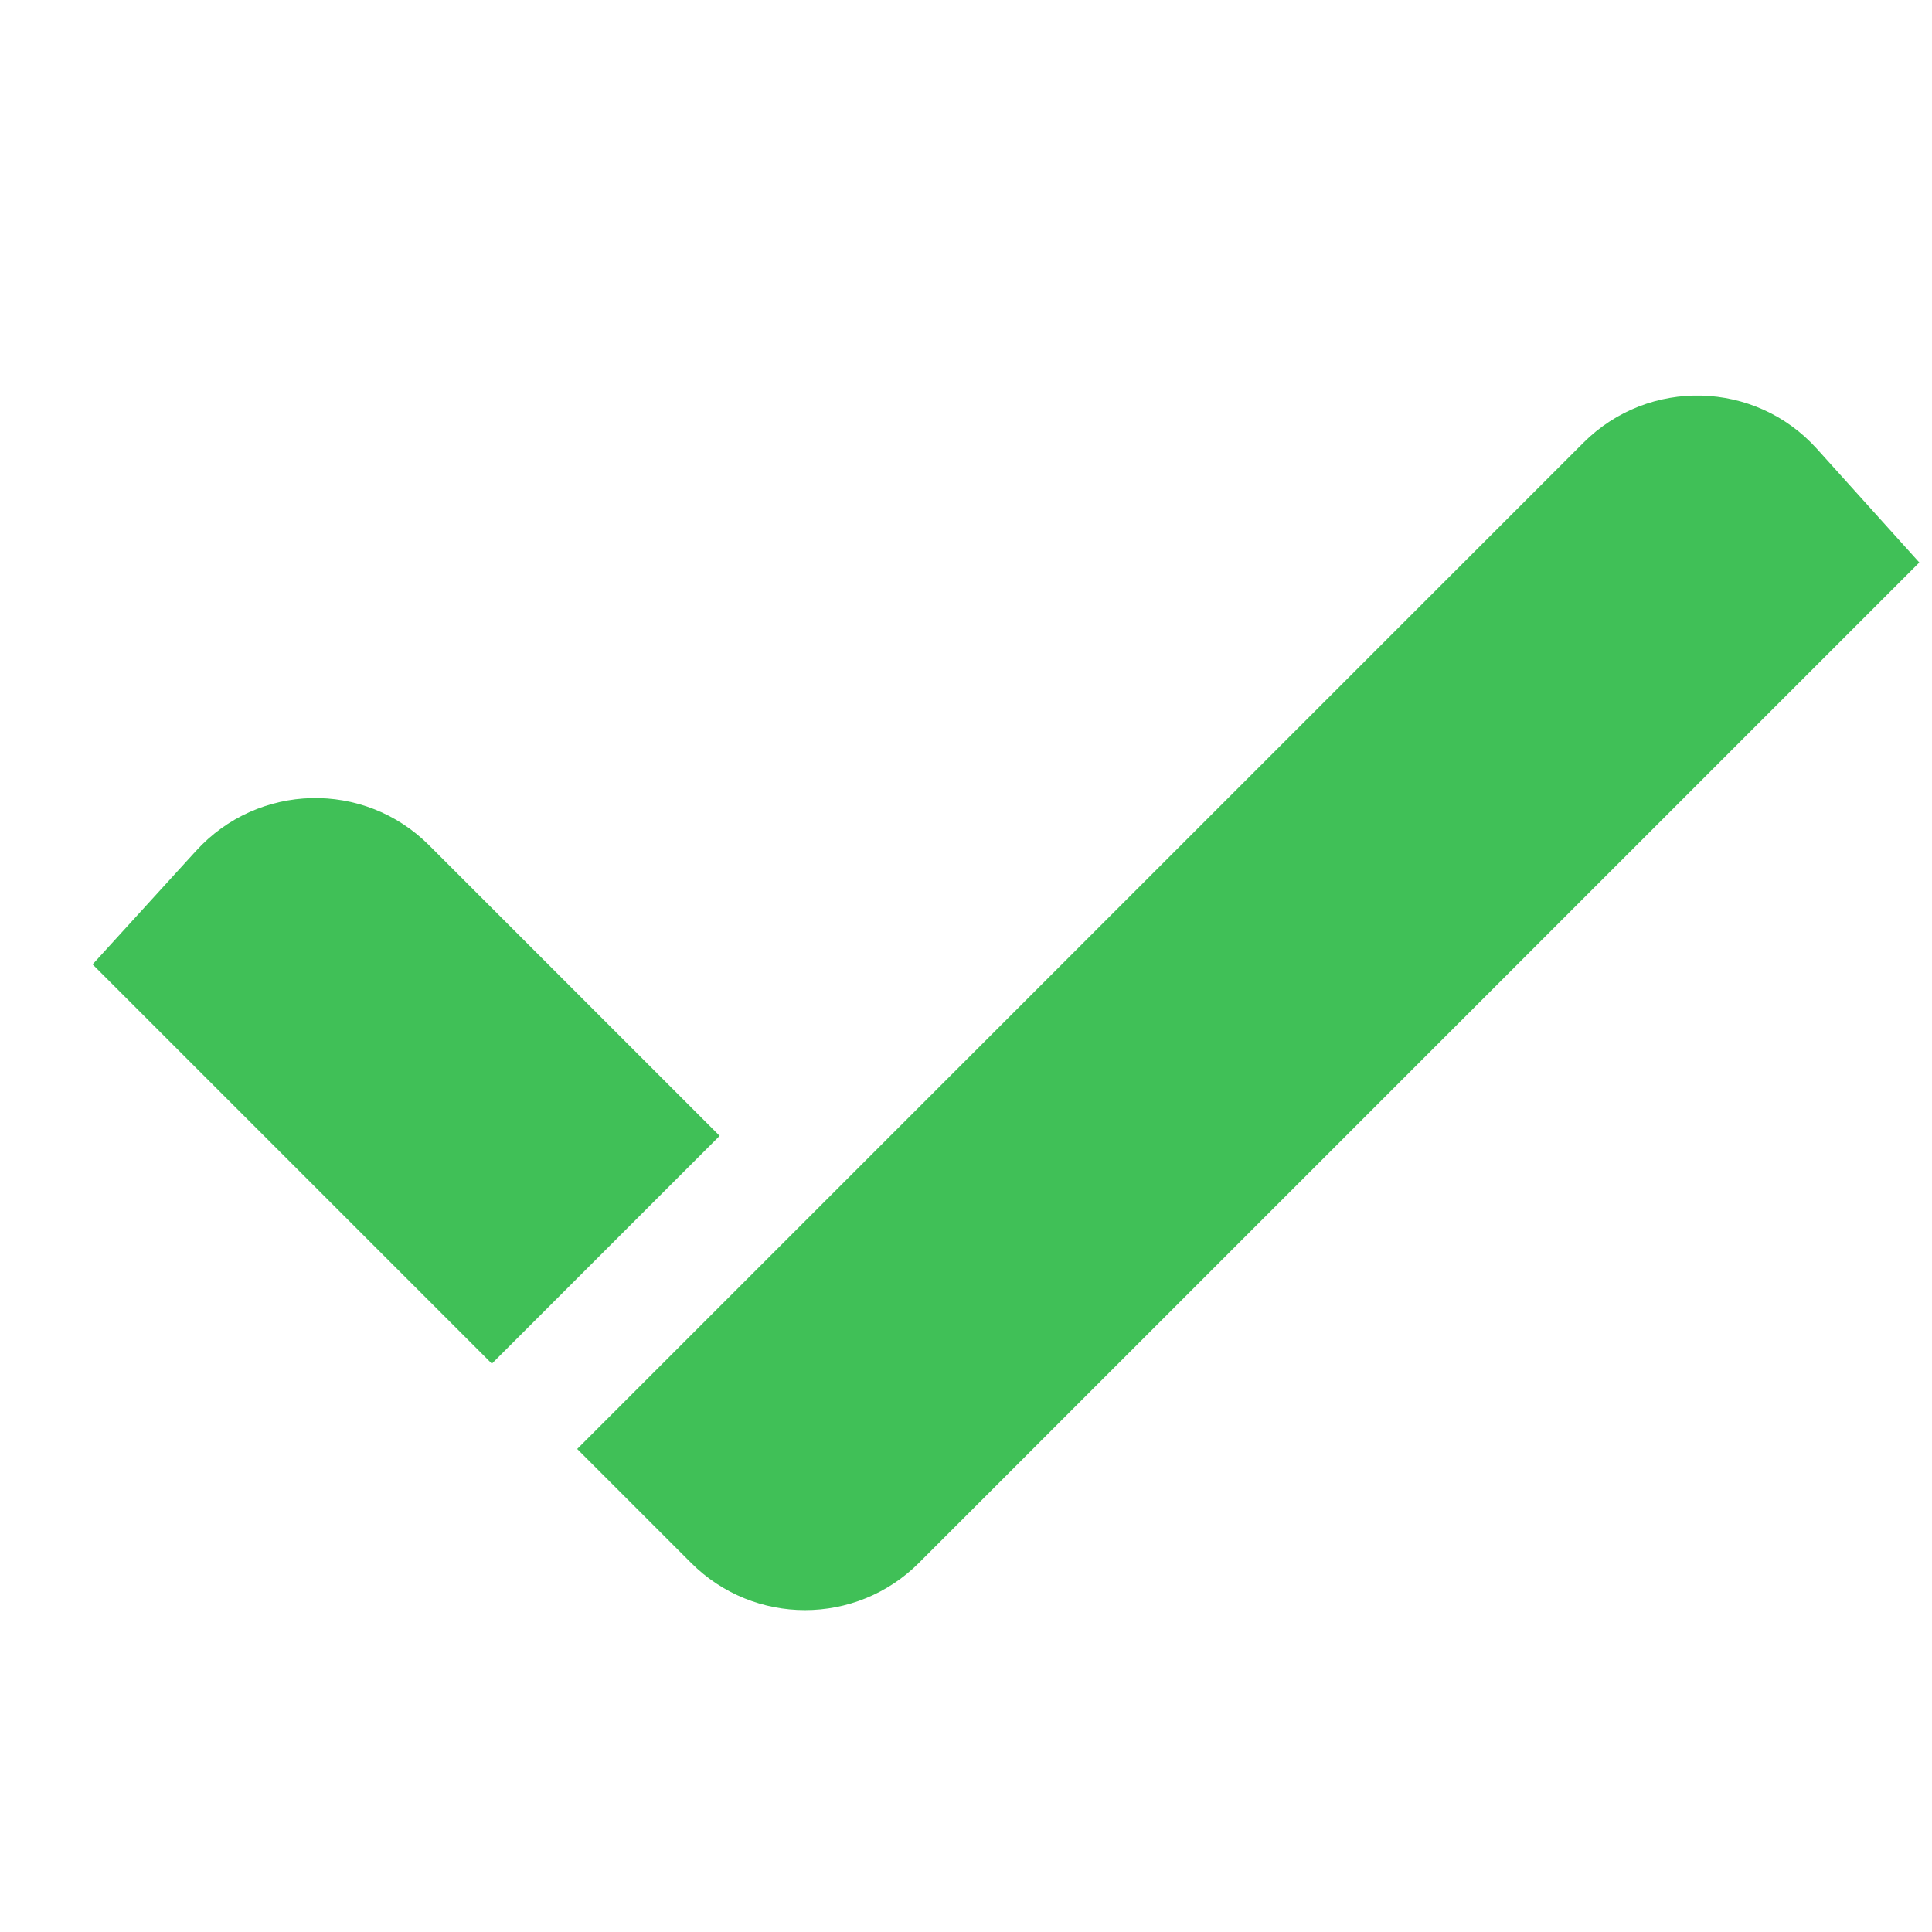 <svg fill="#40C057" xmlns="http://www.w3.org/2000/svg"  viewBox="0 0 48 48" width="120px" height="120px"><path d="M17.88 28.22l-5.66 5.66L2.3 23.96l2.57-2.82c1.54-1.69 4.17-1.76 5.79-.14L17.88 28.22zM47.685 13.975L45.14 11.15c-1.534-1.702-4.18-1.77-5.8-.151l-25 25 2.832 2.832c1.562 1.562 4.095 1.562 5.657 0L47.685 13.975z"/></svg>
